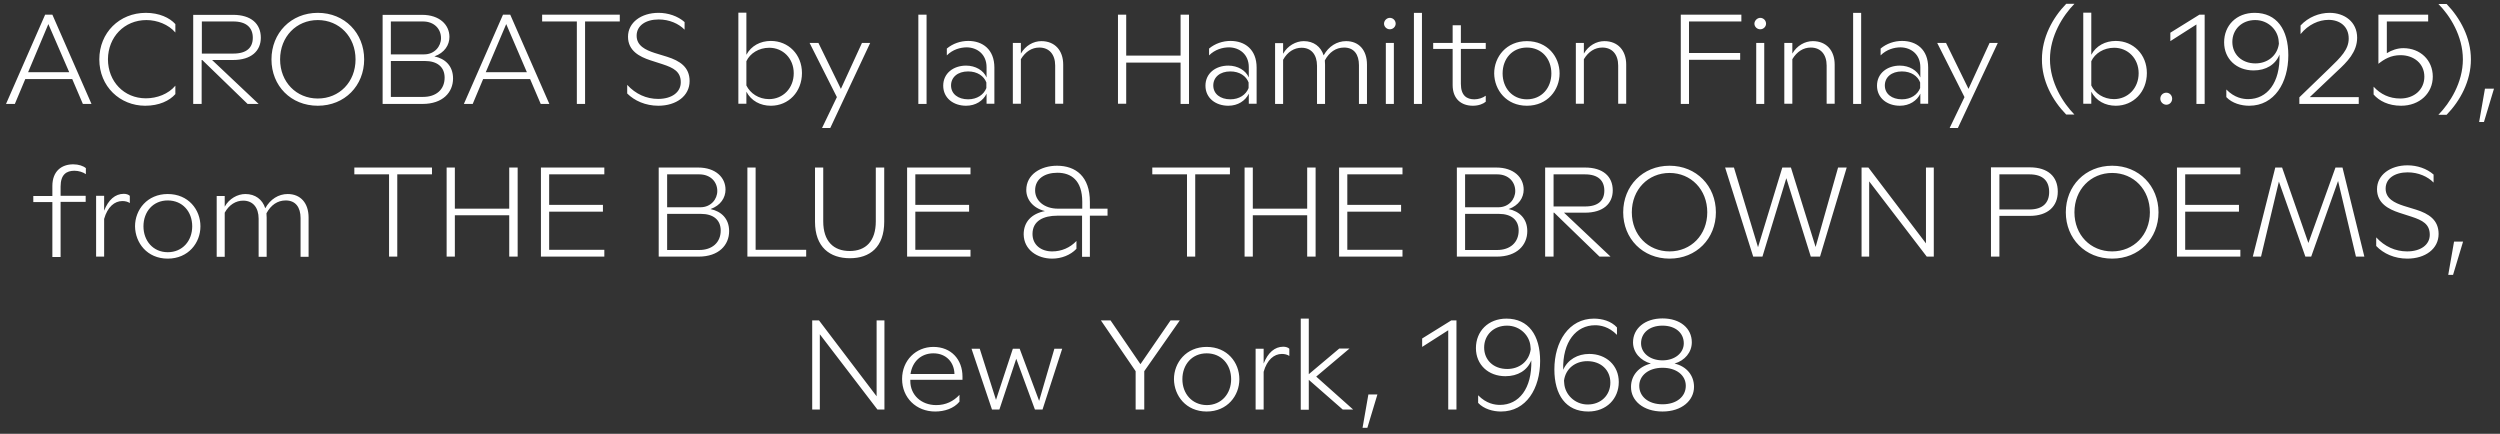<?xml version="1.0" encoding="UTF-8"?><svg id="Layer_1" xmlns="http://www.w3.org/2000/svg" width="1246" height="216.2" viewBox="0 0 1246 216.2"><rect x="0" y="0" width="1246" height="216.2" fill="#333333" stroke="none"/><defs><style>.cls-1{fill:#fff;}</style></defs><path class="cls-1" d="M817.9,171.1c0-5.1,4.1-8.8,10.7-8.8,6.5,0,10.6,3.7,10.6,8.8,0,4.8-4.4,8.5-10.6,8.5-6.3,0-10.7-3.7-10.7-8.5M817,192.3c0-5.1,4.6-9,11.6-9,6.9,0,11.6,3.7,11.6,9s-4.5,9.2-11.6,9.2-11.6-3.9-11.6-9.2M828.6,205.1c9.6,0,15.7-5.5,15.7-12.3,0-5.7-3.7-10.2-9.7-11.6,5.1-1.5,8.6-5.6,8.6-10.6,0-6.9-5.7-11.9-14.6-11.9s-14.7,5.1-14.7,11.9c0,5,3.6,9.1,8.9,10.6-6.1,1.5-9.9,6-9.9,11.6-.1,6.8,6,12.3,15.7,12.3M779.5,189.7c.8-6,5.6-9.7,11.6-9.7,6.9,0,11.5,4.5,11.5,10.7s-4.6,10.9-11.3,10.9c-6.5,0-11.4-5.1-11.7-10.7l-.1-1.2ZM791.6,205.1c9.1,0,15.2-6.4,15.2-14.7s-6.3-14-14.7-14c-5.8,0-10.7,2.8-13,7.9-.4-14,6.5-22.2,15.9-22.2,2.5,0,6.8.6,10.9,4.8v-3.7c-2.9-3.2-7.4-4.4-11.5-4.4-12.4,0-19.7,11.4-19.7,25.3,0,12.7,5.7,21,16.9,21M739.7,173.2c0-6.2,4.7-10.9,11.4-10.9,6.5,0,11.4,5,11.7,10.6l.1,1.2c-.8,6-5.6,9.8-11.7,9.8-6.9,0-11.5-4.5-11.5-10.7M748.1,205.1c12.6,0,19.5-11.5,19.5-25.2,0-12.8-5.8-21.1-16.8-21.1-9.1,0-15.2,6.3-15.2,14.7,0,8.3,6.2,14,14.7,14,6.2,0,10.9-2.9,12.9-7.9.4,14.1-6.2,22.2-15.6,22.2-2.6,0-6.8-.6-10.9-4.8v3.8c2.9,3.1,7.5,4.3,11.4,4.3M721.8,204.1h4.1v-44.4h-2.6l-14.5,9v4.2l13-8.3v39.5ZM679.1,213.2h2.4l5-16.6h-4.5l-2.9,16.6ZM669.2,204.1h5.2l-18.4-16.4,16.6-14h-5.1l-15.2,12.8v-27.7h-4v45.4h4v-14.9l16.9,14.8ZM625.8,204.1h4v-18.8c1.7-6,5.2-8.9,9.1-8.9,1.3,0,2.7.3,3.7,1v-3.6c-.6-.6-1.7-1-3-1-4.3,0-7.7,3-9.8,8.4v-7.4h-4v30.3ZM589.3,189c0-7.3,4.8-12.9,12.1-12.9,7.4,0,12.2,5.6,12.2,12.9,0,7.2-4.8,12.9-12.2,12.9-7.3-.1-12.1-5.7-12.1-12.9M601.4,205.1c10.3,0,16.3-7.9,16.3-16.1,0-8.3-6-16.1-16.3-16.1-10.2,0-16.3,7.8-16.3,16.1.1,8.2,6,16.1,16.3,16.1M566.2,204.1h4.1v-19.1l17.7-25.3h-4.6l-15,21.8-14.9-21.8h-4.8l17.3,25.3v19.1h.2ZM494.4,204.1h3.7l8.4-25.3,9.3,25.3h3.8l9.8-30.3h-3.9l-7.6,26-9.7-26h-3.4l-8.4,25.5-8.1-25.5h-4.1l10.2,30.3ZM453.8,186.4c.9-6.2,5.3-10.3,11.4-10.3,6.5,0,10.4,4.6,10.5,10.3h-21.9ZM466.1,205.1c4.6,0,9.3-1.5,12.1-4.9v-3.4c-3,3.2-6.8,5.1-11.6,5.1-7.4,0-12.9-5-12.9-12v-.6h26v-1.6c0-8.5-5.6-14.8-14.5-14.8-8.7,0-15.6,6.7-15.6,16s7,16.2,16.5,16.2M404.7,204.1h3.9v-37.5l28.7,37.5h3.5v-44.4h-3.9v37.8l-28.7-37.8h-3.4v44.4h-.1Z"/><path class="cls-1" d="M1220.2,137h2.4l5-16.6h-4.5l-2.9,16.6ZM1199.8,128.9c9,0,15.6-4.9,15.6-12.3,0-7-4.9-10.1-11.2-12.1l-6.2-1.9c-4.6-1.5-9-3.6-9-8.6,0-5.1,4.6-8.1,11-8.1,5.3,0,10,2.1,12.9,5.1v-4c-3.4-3-8.2-4.6-13-4.6-8.6,0-15.2,4.8-15.2,11.9s5.9,10,11,11.7l6.2,2c5.5,1.8,9.1,3.7,9.1,9,0,5-4.5,8.3-11.3,8.3-5.8,0-11.2-2.4-15.4-7v4.3c3.6,3.8,9.1,6.3,15.5,6.3M1122.8,127.9h4.1l8.9-37.4,13.2,37.4h2.9l13.4-37.7,8.9,37.7h4.2l-10.9-44.4h-3.5l-13.5,37.6-13.1-37.6h-3.4l-11.2,44.4ZM1085,127.9h31.6v-3.4h-27.5v-19h26.8v-3.4h-26.8v-15.2h27.5v-3.4h-31.6v44.4ZM1033.9,105.8c0-11.3,8.1-19.6,18.8-19.6s18.8,8.3,18.8,19.6-8.1,19.5-18.8,19.5c-10.8,0-18.8-8.2-18.8-19.5M1052.7,128.9c13.4,0,23.1-10,23.1-23.1s-9.7-23.2-23.1-23.2-23.1,10.1-23.1,23.2,9.7,23.1,23.1,23.1M996.5,104.3v-17.4h15c6.8,0,9.8,3.4,9.8,8.8,0,5.3-3.1,8.7-9.8,8.7h-15v-.1ZM992.4,127.9h4.1v-20.3h15.1c9.1,0,14-4.8,14-12.1,0-7.4-4.8-12.1-14-12.1h-19.3v44.5h.1ZM927.7,127.9h3.9v-37.5l28.7,37.5h3.5v-44.4h-3.9v37.8l-28.7-37.8h-3.4v44.4h-.1ZM873.8,127.9h4.6l11.9-39.1,12.2,39.1h4.6l13.3-44.4h-4.3l-11.2,39.6-12.3-39.6h-4.3l-12.1,39.7-12-39.7h-4.4l14,44.4ZM813.3,105.8c0-11.3,8.1-19.6,18.8-19.6s18.8,8.3,18.8,19.6-8.1,19.5-18.8,19.5-18.8-8.2-18.8-19.5M832.1,128.9c13.4,0,23.1-10,23.1-23.1s-9.7-23.2-23.1-23.2-23.1,10.1-23.1,23.2,9.7,23.1,23.1,23.1M774.3,102.8v-15.9h15.7c6.6,0,9.6,3.2,9.6,8.1s-3,7.9-9.6,7.9h-15.7v-.1ZM770.2,127.9h4.1v-21.9h.3l22.6,21.9h5.5l-23.2-21.9h10.5c9,0,13.8-4.5,13.8-11.1,0-7-4.9-11.4-13.8-11.4h-19.9v44.4h.1ZM730.2,103.3v-16.4h16c5.6,0,9,3.7,9,8.3,0,4.1-3.2,8.1-8.4,8.1h-16.6ZM730.2,124.6v-18h16.9c6,0,9.8,2.9,9.8,8.3,0,6-4.3,9.7-10.7,9.7h-16ZM726.1,127.9h19.9c10.1,0,15.2-5.8,15.2-12.7,0-6.3-4-9.9-9.3-11,5.1-1.8,7.5-5.7,7.5-9.7,0-6.1-5-11-13.6-11h-19.7v44.4h0ZM667.3,127.9h31.7v-3.4h-27.5v-19h26.8v-3.4h-26.8v-15.2h27.5v-3.4h-31.6v44.4h-.1ZM651.5,127.9h4.2v-44.4h-4.2v20.5h-27.1v-20.5h-4.1v44.4h4.1v-20.6h27.1v20.6ZM591.6,127.9h4.1v-41h17.3v-3.4h-38.7v3.4h17.3v41ZM515.9,94.9c0-6,5.1-8.8,11.1-8.8,6.8,0,12.4,3.7,12.4,14.5v3.4h-12.1c-6.9,0-11.4-4-11.4-9.1M524.4,128.9c4.5,0,9.1-1.7,12.1-4.9v-3.9c-3.2,3.4-7.5,5.2-12.1,5.2-5.5,0-9.8-3.2-9.8-8.7,0-6.6,5.6-9.1,12.3-9.1h12.4v20.5h3.9v-20.5h8.8v-3.5h-8.8v-3.4c0-12.6-7-18-16.4-18-8,0-15.3,4.3-15.3,12.1,0,4.6,3.2,9,9.3,10.5-6.7,1.3-10.6,5.4-10.6,11.6.1,7.7,6.8,12.1,14.2,12.1M452.1,127.9h31.6v-3.4h-27.5v-19h26.8v-3.4h-26.8v-15.2h27.5v-3.4h-31.6v44.4ZM423.6,128.7c9.9,0,17.1-5.5,17.1-18.2v-27h-4.2v26.8c0,9.9-5,14.8-13,14.8-8.1,0-13.2-4.9-13.2-14.8v-26.8h-4.1v27c0,12.7,7.4,18.2,17.4,18.2M372.5,127.9h29.3v-3.4h-25.2v-41h-4.1v44.4h0ZM332.5,103.3v-16.4h16c5.6,0,9,3.7,9,8.3,0,4.1-3.2,8.1-8.4,8.1h-16.6ZM332.5,124.6v-18h16.9c6,0,9.8,2.9,9.8,8.3,0,6-4.3,9.7-10.7,9.7h-16ZM328.3,127.9h19.9c10.1,0,15.2-5.8,15.2-12.7,0-6.3-4-9.9-9.3-11,5.1-1.8,7.5-5.7,7.5-9.7,0-6.1-5-11-13.6-11h-19.7v44.4ZM269.6,127.9h31.6v-3.4h-27.5v-19h26.8v-3.4h-26.8v-15.2h27.5v-3.4h-31.6v44.4ZM253.8,127.9h4.2v-44.4h-4.2v20.5h-27.1v-20.5h-4.1v44.4h4.1v-20.6h27.1v20.6ZM193.9,127.9h4.1v-41h17.3v-3.4h-38.7v3.4h17.3v41h0ZM149.8,108.7v19.3h4v-19.6c0-7.3-4.1-11.7-10.4-11.7-4.6,0-8.7,2.6-11.2,7.1-1.4-4.4-5-7.1-9.9-7.1-3.9,0-8.1,2.3-10.3,6.3v-5.3h-4v30.3h4v-22c2.2-4,5.6-6,9.2-6,4.8,0,7.7,3.4,7.7,9v19h4v-19.6c0-.8-.1-1.5-.1-2.1,2.2-4.1,5.5-6.4,9.6-6.4,4.9,0,7.4,3.4,7.4,8.8M71.5,112.8c0-7.3,4.8-12.9,12.1-12.9,7.4,0,12.2,5.6,12.2,12.9,0,7.2-4.8,12.9-12.2,12.9-7.3,0-12.1-5.7-12.1-12.9M83.6,128.9c10.3,0,16.3-7.9,16.3-16.1,0-8.3-6-16.1-16.3-16.1-10.2,0-16.3,7.8-16.3,16.1.1,8.2,6,16.1,16.3,16.1M47.9,127.9h4v-18.8c1.7-6,5.2-8.9,9.1-8.9,1.3,0,2.7.3,3.7,1v-3.6c-.6-.6-1.7-1-3-1-4.3,0-7.7,3-9.8,8.4v-7.4h-4v30.3ZM26.1,92.7v5h-9.5v3h9.5v27.4h4.1v-27.5h12.5v-3h-12.5v-4.6c0-6.1,3-7.9,6.9-7.9,2.1,0,4.3.7,5.7,1.7v-3c-1.3-1.1-3.6-1.9-6.3-1.9-5.8,0-10.4,3.4-10.4,10.8"/><path class="cls-1" d="M1235.6,60.8h2.4l5-16.6h-4.5l-2.9,16.6ZM1219.4,2h-4.1c5.7,5.7,12.2,15.9,12.2,27.6,0,11.6-6.5,21.8-12.2,27.6h4.1c6.8-7,12.1-16.8,12.1-27.6s-5.3-20.5-12.1-27.6M1196.7,52.7c9.3,0,15.8-6.3,15.8-14.5,0-8.3-6.3-14.2-14.7-14.2-2.9,0-5.8,1-8.2,2.5v-15.8h20.6v-3.4h-24.8v24.5c2.9-2.3,6.2-4.3,11-4.3,6.7,0,11.9,4.2,11.9,10.7s-5.1,10.9-12,10.9c-5.4,0-9.8-2.1-13.3-5.9v3.9c2.8,3.2,7.4,5.6,13.7,5.6M1146.1,51.8h29.5v-3.4h-24.4l13.6-12.9c5-4.6,10-9.6,10-16.7,0-7.9-6.3-12.4-13.7-12.4-5.2,0-10.6,2.1-14.5,6.3v4.3c3.9-4.8,9.1-7.1,14-7.1,5.5,0,10,3.2,10,9.3,0,5.5-3.9,9.3-9.8,15l-14.8,14.3v3.3h.1ZM1112.6,20.9c0-6.2,4.7-10.9,11.4-10.9,6.5,0,11.4,5,11.7,10.6l.1,1.2c-.8,6-5.7,9.8-11.7,9.8-6.9,0-11.5-4.6-11.5-10.7M1121,52.7c12.6,0,19.5-11.5,19.5-25.2,0-12.8-5.8-21.1-16.8-21.1-9.1,0-15.2,6.3-15.2,14.7,0,8.3,6.2,14,14.7,14,6.2,0,10.9-2.9,12.9-7.9.4,14.1-6.2,22.2-15.6,22.2-2.6,0-6.8-.6-10.9-4.8v3.8c2.9,3.1,7.5,4.3,11.4,4.3M1094.7,51.8h4.1V7.3h-2.6l-14.5,9v4.2l13-8.3v39.6ZM1079.7,52.2c1.7,0,2.9-1.4,2.9-3,0-1.7-1.3-3-2.9-3-1.7,0-3,1.3-3,3,0,1.6,1.4,3,3,3M1042.3,42.6v-12.1c1.8-3.9,6.2-6.7,11.4-6.7,6.8,0,12.2,5.3,12.2,12.7,0,7.5-5.4,12.9-12.3,12.9-5.2,0-9.5-2.9-11.3-6.8M1042.3,51.8v-6.1c2.4,4.6,7,7,12.2,7,8.8,0,15.5-6.9,15.5-16.3,0-9.3-6.8-16-15.5-16-5.2,0-9.8,2.4-12.2,6.9V6.3h-4v45.4h4v.1ZM1029.8,57.1h4.1c-5.6-5.7-12.2-15.9-12.2-27.6,0-11.6,6.5-21.8,12.2-27.6h-4.1c-6.8,7-12.1,16.8-12.1,27.6-.1,10.8,5.2,20.5,12.1,27.6M971.7,63.8h4.1l19.9-42.4h-4.1l-10.5,22.9-11.2-22.9h-4.4l13.6,27-7.4,15.4ZM939.4,42.6c0-4.1,3.3-7,8.5-7,4.6,0,7.9,2.3,9.1,5.5v2.8c-1.3,3.3-4.6,5.6-9.1,5.6-5,0-8.5-2.7-8.5-6.9M957.1,33.5v5.1c-1.5-3.5-5.5-5.9-10.2-5.9-6.3,0-11.4,3.8-11.4,10s5.1,10,11.4,10c4.8,0,8.5-2.5,10.2-6v5h3.9v-18c0-9.1-5.9-13.3-13-13.3-3.9,0-7.7,1.3-10.7,3.8v3.4c2.9-2.9,6.7-4,10-4,5.2.1,9.8,3.5,9.8,9.9M923.6,51.8h4V6.4h-4v45.4ZM910.4,32.7v19h4v-19.5c0-7.1-4.2-11.7-10.9-11.7-3.9,0-7.9,2.2-10.2,6.2v-5.3h-4v30.3h4v-22.2c2.3-3.8,5.5-5.8,9.2-5.8,4.9,0,7.9,3.4,7.9,9M874.4,11.8c0,1.5,1.3,2.8,2.9,2.8s2.9-1.3,2.9-2.8c0-1.6-1.3-2.9-2.9-2.9-1.5,0-2.9,1.4-2.9,2.9M875.3,51.8h4v-30.4h-4v30.4ZM837.7,51.8h4.1v-22h25.5v-3.4h-25.5v-15.7h26.1v-3.4h-30.2v44.5h0ZM806.5,32.7v19h4v-19.5c0-7.1-4.2-11.7-10.9-11.7-3.9,0-7.9,2.2-10.2,6.2v-5.3h-4v30.3h4v-22.2c2.3-3.8,5.5-5.8,9.2-5.8,4.9,0,7.9,3.4,7.9,9M748.9,36.6c0-7.3,4.8-12.9,12.1-12.9,7.4,0,12.2,5.6,12.2,12.9,0,7.2-4.8,12.9-12.2,12.9-7.3,0-12.1-5.7-12.1-12.9M761,52.7c10.3,0,16.3-7.9,16.3-16.1,0-8.3-6-16.1-16.3-16.1-10.2,0-16.3,7.8-16.3,16.1.1,8.3,6.1,16.1,16.3,16.1M734.1,52.7c2.8,0,5.1-.9,6.4-2v-3c-1.5,1.1-3.6,1.8-5.7,1.8-3.7,0-6.7-1.8-6.7-7.7v-17.4h12.4v-3h-12.4v-8.8h-4.1v8.8h-9.7v3h9.7v18c0,7,4.4,10.3,10.1,10.3M704.7,51.8h4V6.4h-4v45.4ZM689.8,11.8c0,1.5,1.3,2.8,2.9,2.8s2.9-1.3,2.9-2.8c0-1.6-1.3-2.9-2.9-2.9s-2.9,1.4-2.9,2.9M690.7,51.8h4v-30.4h-4v30.4ZM677.3,32.5v19.3h4v-19.6c0-7.3-4.1-11.7-10.4-11.7-4.6,0-8.7,2.6-11.2,7.1-1.4-4.4-5-7.1-9.9-7.1-3.9,0-8.1,2.3-10.3,6.3v-5.3h-4v30.3h4v-22c2.2-4,5.6-6,9.2-6,4.8,0,7.7,3.4,7.7,9v19h4v-19.6c0-.8-.1-1.5-.1-2.1,2.2-4.1,5.5-6.4,9.6-6.4,4.9,0,7.4,3.4,7.4,8.8M604.7,42.6c0-4.1,3.3-7,8.5-7,4.6,0,7.9,2.3,9.1,5.5v2.8c-1.3,3.3-4.6,5.6-9.1,5.6-5,0-8.5-2.7-8.5-6.9M622.4,33.5v5.1c-1.5-3.5-5.5-5.9-10.2-5.9-6.3,0-11.4,3.8-11.4,10s5.1,10,11.4,10c4.8,0,8.5-2.5,10.2-6v5h3.9v-18c0-9.1-5.9-13.3-13-13.3-3.9,0-7.7,1.3-10.7,3.8v3.4c2.9-2.9,6.7-4,10-4,5.2.1,9.8,3.5,9.8,9.9M588.4,51.8h4.2V7.3h-4.2v20.4h-27.1V7.3h-4.1v44.4h4.1v-20.5h27.1v20.6ZM525.9,32.7v19h4v-19.5c0-7.1-4.2-11.7-10.9-11.7-3.9,0-7.9,2.2-10.2,6.2v-5.3h-4v30.3h4v-22.2c2.3-3.8,5.5-5.8,9.2-5.8,4.9,0,7.9,3.4,7.9,9M474,42.6c0-4.1,3.3-7,8.5-7,4.6,0,7.9,2.3,9.1,5.5v2.8c-1.3,3.3-4.6,5.6-9.1,5.6-5,0-8.5-2.7-8.5-6.9M491.7,33.5v5.1c-1.5-3.5-5.5-5.9-10.2-5.9-6.3,0-11.4,3.8-11.4,10s5.1,10,11.4,10c4.8,0,8.5-2.5,10.2-6v5h3.9v-18c0-9.1-5.9-13.3-13-13.3-3.9,0-7.7,1.3-10.7,3.8v3.4c2.9-2.9,6.7-4,10-4,5.2.1,9.8,3.5,9.8,9.9M457.7,51.8h4.1V7.3h-4.1v44.5ZM409.7,63.8h4.1l19.9-42.4h-4.1l-10.5,22.9-11.2-22.9h-4.4l13.6,27-7.4,15.4ZM372,42.6v-12.1c1.8-3.9,6.2-6.7,11.4-6.7,6.8,0,12.2,5.3,12.2,12.7,0,7.5-5.4,12.9-12.3,12.9-5.2,0-9.4-2.9-11.3-6.8M372,51.8v-6.1c2.4,4.6,7,7,12.2,7,8.8,0,15.5-6.9,15.5-16.3,0-9.3-6.8-16-15.5-16-5.2,0-9.8,2.4-12.2,6.9V6.3h-4v45.4h4v.1ZM328.1,52.7c9,0,15.6-4.9,15.6-12.3,0-7-4.9-10.1-11.2-12.1l-6.2-1.9c-4.6-1.5-9-3.6-9-8.6,0-5.1,4.6-8.1,11-8.1,5.3,0,10,2.1,12.9,5.1v-3.8c-3.4-3-8.2-4.6-13-4.6-8.6,0-15.2,4.8-15.2,11.9s5.9,10,11,11.7l6.2,2c5.5,1.8,9.1,3.7,9.1,9,0,5-4.5,8.3-11.3,8.3-5.8,0-11.2-2.4-15.4-7v4.3c3.6,3.6,9.1,6.1,15.5,6.1M287.5,51.8h4.1V10.7h17.3v-3.4h-38.7v3.4h17.3v41.1h0ZM242.1,36l10.2-24,10.3,24h-20.5ZM231.2,51.8h4.4l5.2-12.4h23.4l5.3,12.4h4.3l-19.5-44.5h-3.6l-19.5,44.5ZM194.8,27.1V10.7h16c5.6,0,9,3.7,9,8.3,0,4.1-3.2,8.1-8.4,8.1h-16.6ZM194.8,48.4v-18h17c6,0,9.8,2.9,9.8,8.3,0,6-4.3,9.6-10.7,9.6h-16.1v.1ZM190.7,51.8h19.9c10.1,0,15.2-5.8,15.2-12.7,0-6.3-4-9.9-9.3-11,5.1-1.8,7.5-5.7,7.5-9.7,0-6.1-5-11-13.6-11h-19.7v44.4ZM139.6,29.6c0-11.3,8.1-19.6,18.8-19.6s18.8,8.3,18.8,19.6-8.1,19.5-18.8,19.5-18.8-8.2-18.8-19.5M158.4,52.7c13.4,0,23.1-10,23.1-23.1s-9.7-23.2-23.1-23.2-23.1,10.1-23.1,23.2c0,13.2,9.7,23.1,23.1,23.1M100.6,26.6v-15.9h15.7c6.6,0,9.7,3.2,9.7,8.1s-3,7.9-9.7,7.9h-15.7v-.1ZM96.4,51.8h4.1v-21.9h.3l22.6,21.9h5.5l-23.2-21.9h10.5c9,0,13.8-4.5,13.8-11.1,0-7-4.9-11.4-13.8-11.4h-19.9v44.4h.1ZM72.4,52.7c6.9,0,12.1-2.5,15-5.8v-4.2c-3.5,4.2-9.2,6.3-14.7,6.3-10.9,0-18.9-8.4-18.9-19.5.1-11,8.1-19.5,19.2-19.5,5.3,0,11,2.2,14.4,6.2v-4.2c-2.9-3.2-8.1-5.6-14.7-5.6-13.2,0-23.2,9.9-23.2,23.2,0,13.5,10.3,23.1,22.9,23.1M14,36l10.1-24,10.4,24H14ZM3,51.8h4.4l5.2-12.4h23.4l5.3,12.4h4.3L26.1,7.3h-3.6L3,51.8Z"/></svg>
